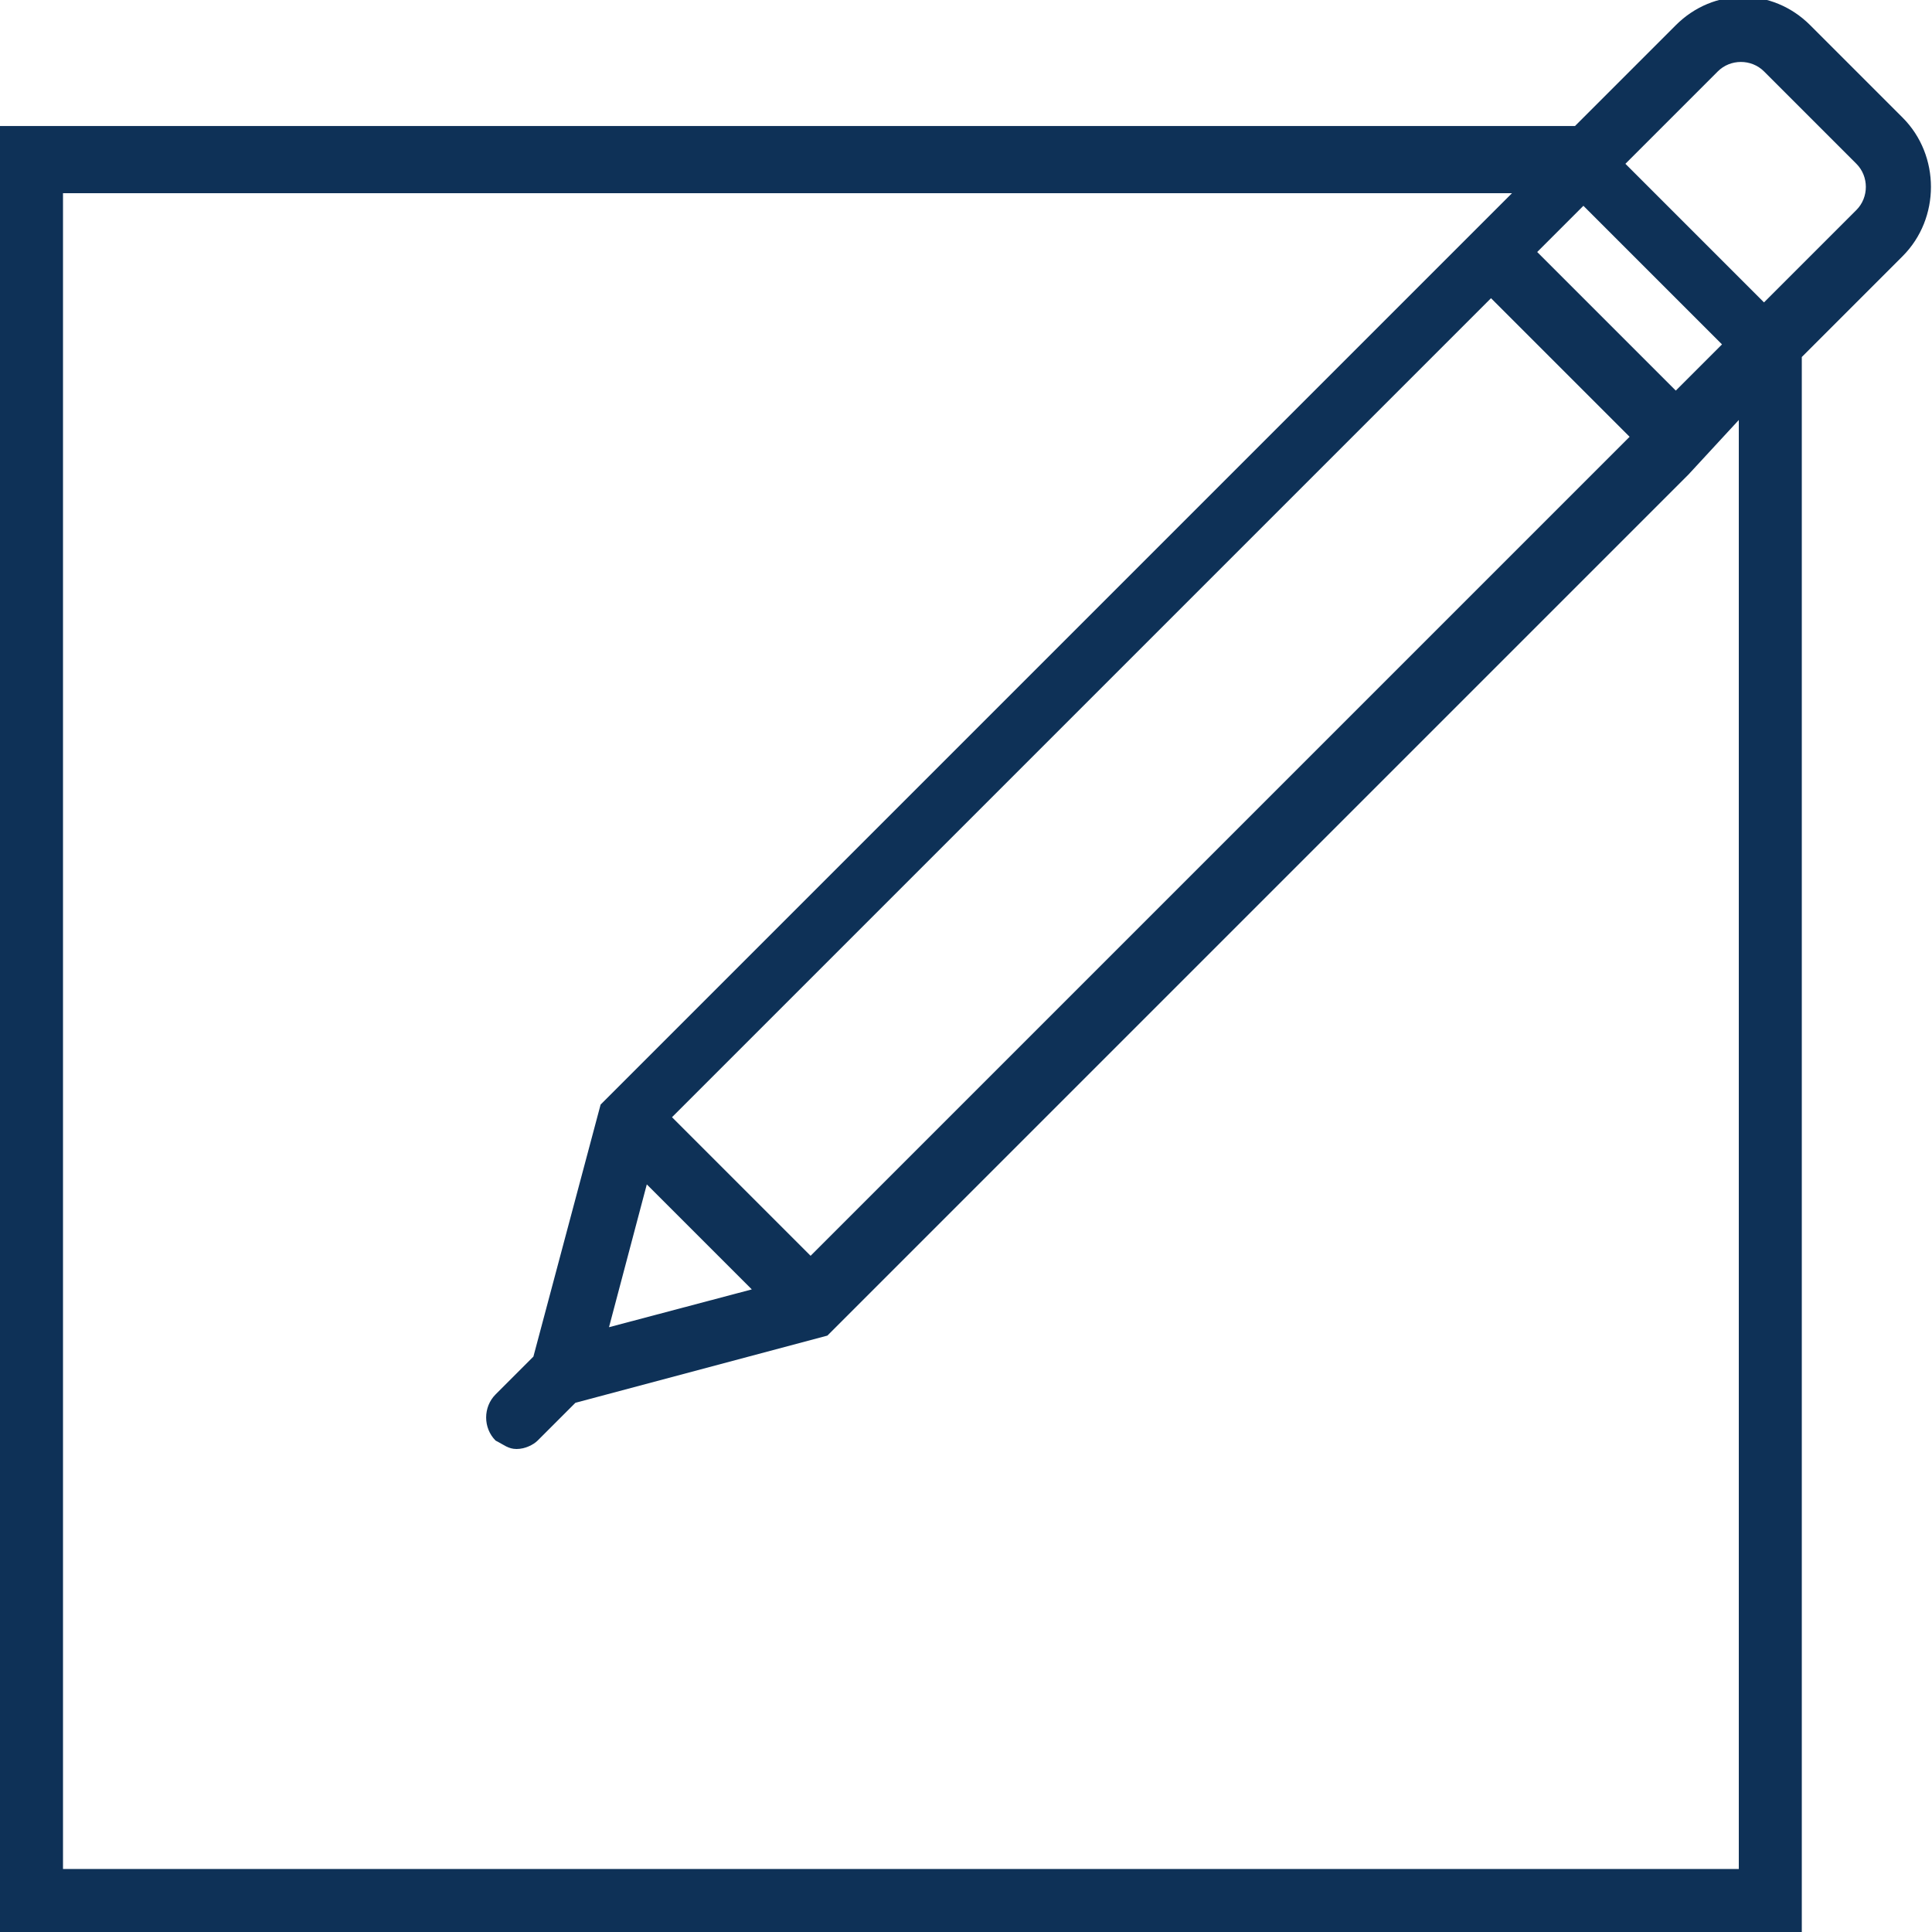 <?xml version="1.0" encoding="utf-8"?>
<!-- Generator: Adobe Illustrator 19.0.0, SVG Export Plug-In . SVG Version: 6.00 Build 0)  -->
<svg version="1.1" id="Layer_1" xmlns="http://www.w3.org/2000/svg" xmlns:xlink="http://www.w3.org/1999/xlink" x="0px" y="0px"
	 width="46px" height="46px" viewBox="-274 397.9 46 46" style="enable-background:new -274 397.9 46 46;" xml:space="preserve">
<style type="text/css">
	.st0{fill:#0E3157;}
</style>
<g>
	<path class="st0" d="M-228.7,400.7l-2.2-2.2c-0.9-0.9-2.3-0.9-3.2,0l-2.4,2.4H-274v43h42.9v-37.5l0.2-0.2l0,0l2.2-2.2
		C-227.8,403.1-227.8,401.6-228.7,400.7z M-258.6,426.1l2.5,2.5l-3.4,0.9L-258.6,426.1z M-234.1,407.2l-3.3-3.3l1.1-1.1l3.3,3.3
		L-234.1,407.2z M-235.2,408.3l-19.5,19.5l-3.3-3.3l19.5-19.5L-235.2,408.3z M-232.6,407.9v34.5h-39.9v-39.9h34.5l-21.6,21.6
		l-0.1,0.1l-1.6,6l-0.9,0.9c-0.3,0.3-0.3,0.8,0,1.1c0.2,0.1,0.3,0.2,0.5,0.2c0.2,0,0.4-0.1,0.5-0.2l0.9-0.9l6-1.6l20.2-20.2l0,0
		l0.3-0.3L-232.6,407.9z M-229.8,402.9l-2.2,2.2l-3.3-3.3l2.2-2.2c0.3-0.3,0.8-0.3,1.1,0l2.2,2.2
		C-229.5,402.1-229.5,402.6-229.8,402.9z"/>
</g>
</svg>
